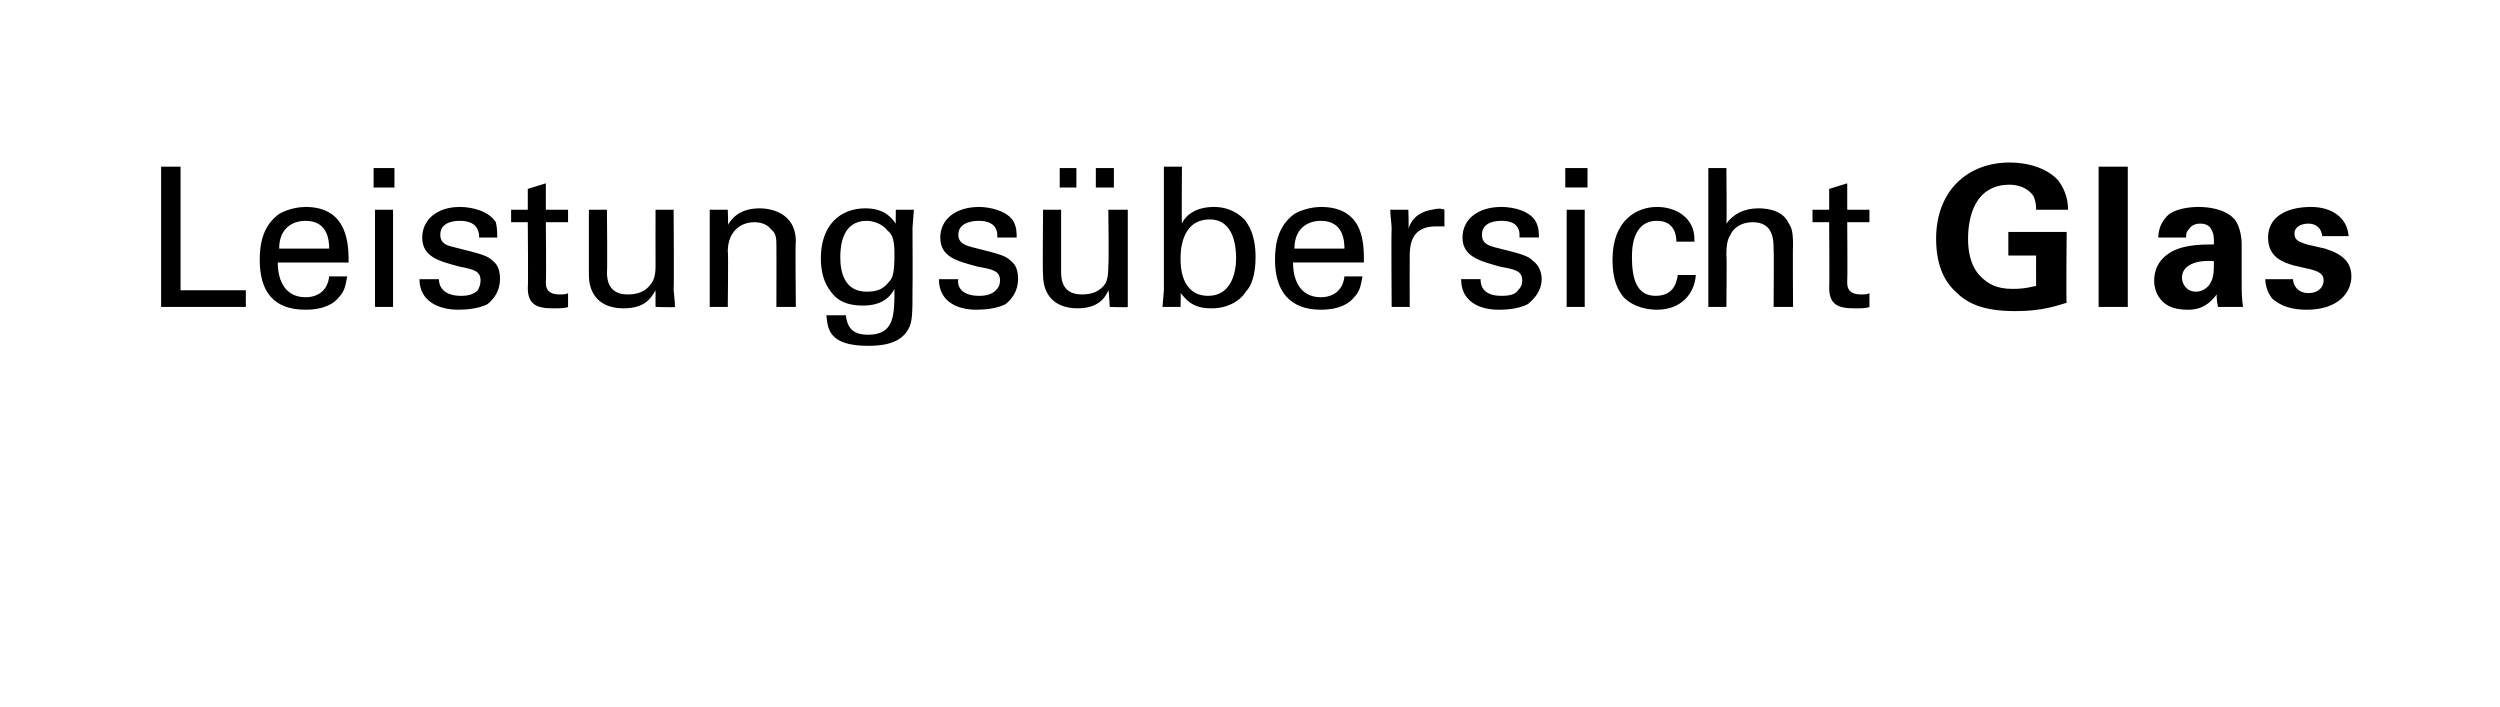 <?xml version="1.0" standalone="no"?><!DOCTYPE svg PUBLIC "-//W3C//DTD SVG 1.1//EN" "http://www.w3.org/Graphics/SVG/1.1/DTD/svg11.dtd"><svg xmlns="http://www.w3.org/2000/svg" version="1.1" width="180px" height="50.9px" viewBox="0 0 180 50.9"><desc>Leistungs bersicht Glas</desc><defs/><g id="Polygon50934"><path d="m11.6 12l1.4 0l0 8.9l4.7 0l0 1.2l-6.1 0l0-10.1zm8.4 6.9c0 1.4.6 2.5 2 2.5c.9 0 1.6-.5 1.7-1.5c0 0 1.3 0 1.3 0c-.1.4-.1 1-.6 1.5c-.3.4-1 .9-2.4.9c-2.3 0-3.3-1.3-3.3-3.6c0-1.3.3-2.5 1.4-3.3c.7-.4 1.5-.5 1.9-.5c3.1 0 3.1 2.8 3.1 4c0 0-5.1 0-5.1 0zm3.7-1c0-.6-.1-2-1.7-2c-.9 0-1.9.5-1.9 2c0 0 3.6 0 3.6 0zm3.2-5.8l1.5 0l0 1.4l-1.5 0l0-1.4zm.1 3l1.3 0l0 7l-1.3 0l0-7zm4.6 5c0 .5.3 1.2 1.6 1.2c.5 0 .9-.1 1.2-.4c.1-.2.2-.4.2-.7c0-.7-.5-.8-1.5-1c-1.5-.4-2.7-.7-2.7-2.1c0-1.3 1.1-2.2 2.7-2.2c.9 0 2.1.3 2.6 1.1c.1.4.1.8.1 1.1c0 0-1.3 0-1.3 0c0-1.1-.9-1.2-1.4-1.2c-.2 0-1.4 0-1.4 1c0 .7.6.8 1 .9c2 .5 2.4.6 2.8 1c.4.3.5.8.5 1.3c0 .8-.4 1.4-.9 1.8c-.6.3-1.4.4-2.1.4c-1.4 0-2.8-.6-2.8-2.2c0 0 1.4 0 1.4 0zm5.2-5l1.2 0l0-1.5l1.3-.4l0 1.9l1.6 0l0 .9l-1.6 0c0 0 .04 4.26 0 4.3c0 .3 0 .9 1 .9c.2 0 .5 0 .6-.1c0 0 0 1 0 1c-.2.1-.6.1-1.1.1c-1.2 0-1.8-.3-1.8-1.5c.04.04 0-4.7 0-4.7l-1.2 0l0-.9zm6.9 0c0 0 .04 4.53 0 4.5c0 .7.2 1.6 1.5 1.6c.7 0 1.3-.2 1.7-.8c.3-.4.3-1 .3-1.3c-.01-.02 0-4 0-4l1.3 0c0 0 .04 5.72 0 5.7c0 .2.1.9.1 1.3c-.02.04-1.4 0-1.4 0c0 0-.01-1.17 0-1.2c-.3.5-.7 1.3-2.3 1.3c-1.7 0-2.5-1-2.5-2.4c0 .03 0-4.7 0-4.7l1.3 0zm7.4.8l0-.8l1.3 0c0 0 .05 1.14 0 1.1c.2-.3.7-1.2 2.3-1.2c.6 0 2.6.2 2.6 2.4c-.05-.04 0 4.7 0 4.7l-1.4 0c0 0 .01-4.43 0-4.4c0-.5 0-.9-.4-1.2c-.3-.4-.8-.5-1.2-.5c-1 0-1.9.7-1.9 2.1c.05-.01 0 4 0 4l-1.3 0l0-6.2zm9.8 6.8c.1.8.4 1.4 1.6 1.4c1.9 0 1.9-1.4 1.9-3.3c-.6 1.2-1.9 1.2-2.3 1.2c-.6 0-1.6-.1-2.2-.9c-.6-.7-.8-1.6-.8-2.5c0-2.4 1.4-3.6 3.2-3.6c1.4 0 1.9.7 2.2 1.1c-.02-.03 0-1 0-1l1.3 0l-.1 1.3c0 0 .02 4.38 0 4.4c0 1.7 0 2.4-.3 2.9c-.6 1.1-2 1.2-2.9 1.2c-2.9 0-2.9-1.3-3-2.2c0 0 1.4 0 1.4 0zm3.1-2.4c.3-.3.4-.7.4-2c0-.9-.1-1.4-.5-1.7c-.3-.4-.9-.7-1.5-.7c-1.7 0-1.9 1.7-1.9 2.6c0 1.1.3 2.5 1.9 2.5c.8 0 1.2-.2 1.6-.7zm5-.2c-.1.5.2 1.2 1.5 1.2c.5 0 .9-.1 1.2-.4c.2-.2.3-.4.3-.7c0-.7-.5-.8-1.6-1c-1.5-.4-2.7-.7-2.7-2.1c0-1.3 1.1-2.2 2.8-2.2c.8 0 2.1.3 2.5 1.1c.2.4.2.8.2 1.1c0 0-1.4 0-1.4 0c.1-1.1-.9-1.2-1.3-1.2c-.2 0-1.5 0-1.5 1c0 .7.7.8 1 .9c2 .5 2.4.6 2.8 1c.4.3.5.8.5 1.3c0 .8-.4 1.4-.9 1.8c-.6.3-1.4.4-2.1.4c-1.4 0-2.7-.6-2.7-2.2c0 0 1.4 0 1.4 0zm7.4-5c0 0 0 4.53 0 4.5c0 .7.2 1.6 1.5 1.6c.7 0 1.3-.2 1.7-.8c.2-.4.2-1 .2-1.3c.05-.02 0-4 0-4l1.4 0c0 0 0 5.72 0 5.7c0 .2 0 .9 0 1.3c.05.04-1.3 0-1.3 0c0 0-.05-1.17-.1-1.2c-.2.5-.7 1.3-2.2 1.3c-1.7 0-2.5-1-2.5-2.4c-.04.03 0-4.7 0-4.7l1.3 0zm-.1-3l1.2 0l0 1.4l-1.2 0l0-1.4zm2.6 0l1.3 0l0 1.4l-1.3 0l0-1.4zm6.2 4c.1-.3.7-1.2 2.3-1.2c.7 0 1.5.2 2.2.9c.3.4.8 1.1.8 2.7c0 1.3-.3 2.1-.7 2.5c-.5.8-1.5 1.2-2.4 1.2c-.4 0-1 0-1.6-.4c-.4-.3-.5-.5-.7-.7c.03-.03 0 1 0 1l-1.3 0l.1-1.2l0-8.9l1.3 0c0 0-.03 4.13 0 4.1zm2-.3c-2.1 0-2.1 2.4-2.1 2.8c0 .5 0 2.7 2 2.7c1.6 0 2-1.6 2-2.7c0-.7-.1-2.8-1.9-2.8zm6 3.1c0 1.4.6 2.5 2 2.5c.9 0 1.6-.5 1.7-1.5c0 0 1.3 0 1.3 0c-.1.4-.1 1-.6 1.5c-.3.4-1 .9-2.4.9c-2.2 0-3.3-1.3-3.3-3.6c0-1.3.3-2.5 1.4-3.3c.7-.4 1.5-.5 1.9-.5c3.2 0 3.1 2.8 3.1 4c0 0-5.1 0-5.1 0zm3.7-1c0-.6-.1-2-1.7-2c-.9 0-1.9.5-1.9 2c0 0 3.6 0 3.6 0zm3.4-1.4c0-.4-.1-.9-.1-1.4c-.01.01 1.3 0 1.3 0c0 0 .05 1.37 0 1.4c.3-1 1.1-1.3 1.7-1.4c.4-.1.7-.1.9 0c0 0 0 1.2 0 1.2c0 0-.1 0-.2 0c-.1 0-.2 0-.4 0c-1.5 0-1.9.9-1.9 2.1c-.01 0 0 3.7 0 3.7l-1.3 0c0 0-.04-5.56 0-5.6zm6.4 3.6c0 .5.2 1.2 1.5 1.2c.6 0 1-.1 1.2-.4c.2-.2.3-.4.3-.7c0-.7-.5-.8-1.6-1c-1.4-.4-2.7-.7-2.7-2.1c0-1.3 1.1-2.2 2.8-2.2c.9 0 2.1.3 2.5 1.1c.2.4.2.8.2 1.1c0 0-1.4 0-1.4 0c.1-1.1-.8-1.2-1.3-1.2c-.2 0-1.4 0-1.4 1c0 .7.6.8.9.9c2 .5 2.4.6 2.8 1c.4.3.6.8.6 1.3c0 .8-.5 1.4-1 1.8c-.6.3-1.3.4-2.1.4c-1.4 0-2.7-.6-2.7-2.2c0 0 1.4 0 1.4 0zm6.1-8l1.6 0l0 1.4l-1.6 0l0-1.4zm.1 3l1.3 0l0 7l-1.3 0l0-7zm7.9 2.3c0-.4-.1-1.5-1.4-1.5c-1.8 0-1.8 2.1-1.8 2.6c0 1.5.3 2.8 1.7 2.8c1.2 0 1.5-.8 1.6-1.5c0 0 1.3 0 1.3 0c-.1 1.4-1.1 2.5-2.8 2.5c-.5 0-1.6-.1-2.4-.9c-.4-.5-.8-1.2-.8-2.7c0-2.9 1.8-3.8 3.2-3.8c.5 0 1.5.1 2.2.9c.5.6.5 1.2.5 1.6c0 0-1.3 0-1.3 0zm2.3-5.3l1.3 0c0 0 .04 4.04 0 4c.5-.7 1.3-1.1 2.3-1.1c.8 0 1.8.2 2.2 1.1c.2.3.3.6.3 1.6c-.03.04 0 4.4 0 4.4l-1.4 0c0 0 .03-4.12 0-4.1c0-.7 0-2-1.5-2c-1 0-1.5.6-1.6.9c-.3.4-.3 1.1-.3 1.5c.04.01 0 3.7 0 3.7l-1.3 0l0-10zm7.5 3l1.2 0l0-1.5l1.3-.4l0 1.9l1.6 0l0 .9l-1.6 0c0 0 .03 4.26 0 4.3c0 .3 0 .9 1 .9c.2 0 .5 0 .6-.1c0 0 0 1 0 1c-.2.1-.6.1-1.1.1c-1.2 0-1.8-.3-1.8-1.5c.03.04 0-4.7 0-4.7l-1.2 0l0-.9zm16.1 0c0-.2 0-.6-.2-1c-.5-.7-1.3-.8-1.7-.8c-2.5 0-3 2.3-3 3.9c0 .7.1 1.9.9 2.7c.5.5 1.1.9 2.3.9c1.1 0 1.4-.2 1.7-.2c-.01-.05 0-2.2 0-2.2l-2 0l0-1.7l4.2 0c0 0-.05 5.1 0 5.1c-.7.2-1.7.6-3.7.6c-2.4 0-3.5-.6-4.3-1.4c-1.2-1.1-1.4-2.7-1.4-3.8c0-3.5 2.3-5.5 5.3-5.5c1.3 0 2.7.4 3.5 1.3c.6.8.7 1.6.7 2.1c0 0-2.3 0-2.3 0zm4.5-3.1l2.1 0l0 10.1l-2.1 0l0-10.1zm8.6 10.1c-.1-.4-.1-.7-.1-.9c-.8 1.1-1.7 1.1-2.1 1.1c-1 0-1.5-.3-1.8-.6c-.4-.4-.6-.9-.6-1.5c0-.6.2-1.6 1.5-2.2c.9-.4 2.1-.4 2.8-.4c0-.5 0-.7-.1-.9c-.2-.6-.7-.6-.9-.6c-.3 0-.6.1-.8.4c-.2.2-.2.4-.2.6c0 0-2 0-2 0c0-.4.1-1.1.8-1.7c.6-.4 1.5-.5 2.1-.5c.6 0 1.9.1 2.6.9c.4.5.5 1.4.5 1.7c0 0 0 2.8 0 2.8c0 .6 0 1.2.1 1.8c0 0-1.8 0-1.8 0zm-2.6-2.1c0 .4.3 1 1 1c.4 0 .7-.2.9-.4c.4-.5.4-1 .4-1.8c-1.3-.1-2.3.3-2.3 1.2zm8 .1c0 .4.3 1 1.1 1c.8 0 1.1-.5 1.1-.9c0-.3-.1-.6-.9-.8c0 0-1.3-.3-1.3-.3c-.6-.2-1.8-.5-1.8-2c0-1.4 1.2-2.2 3.1-2.2c1.4 0 2.6.7 2.7 2.1c0 0-1.9 0-1.9 0c-.1-.8-.7-.9-1-.9c-.6 0-1 .3-1 .7c0 .5.3.6.9.8c0 0 1.3.3 1.3.3c1.3.4 1.9 1 1.9 2c0 1.2-1 2.4-3.2 2.4c-1 0-1.8-.2-2.5-.8c-.4-.5-.5-1.1-.5-1.4c0 0 2 0 2 0z" stroke="none" fill="#000"/></g></svg>